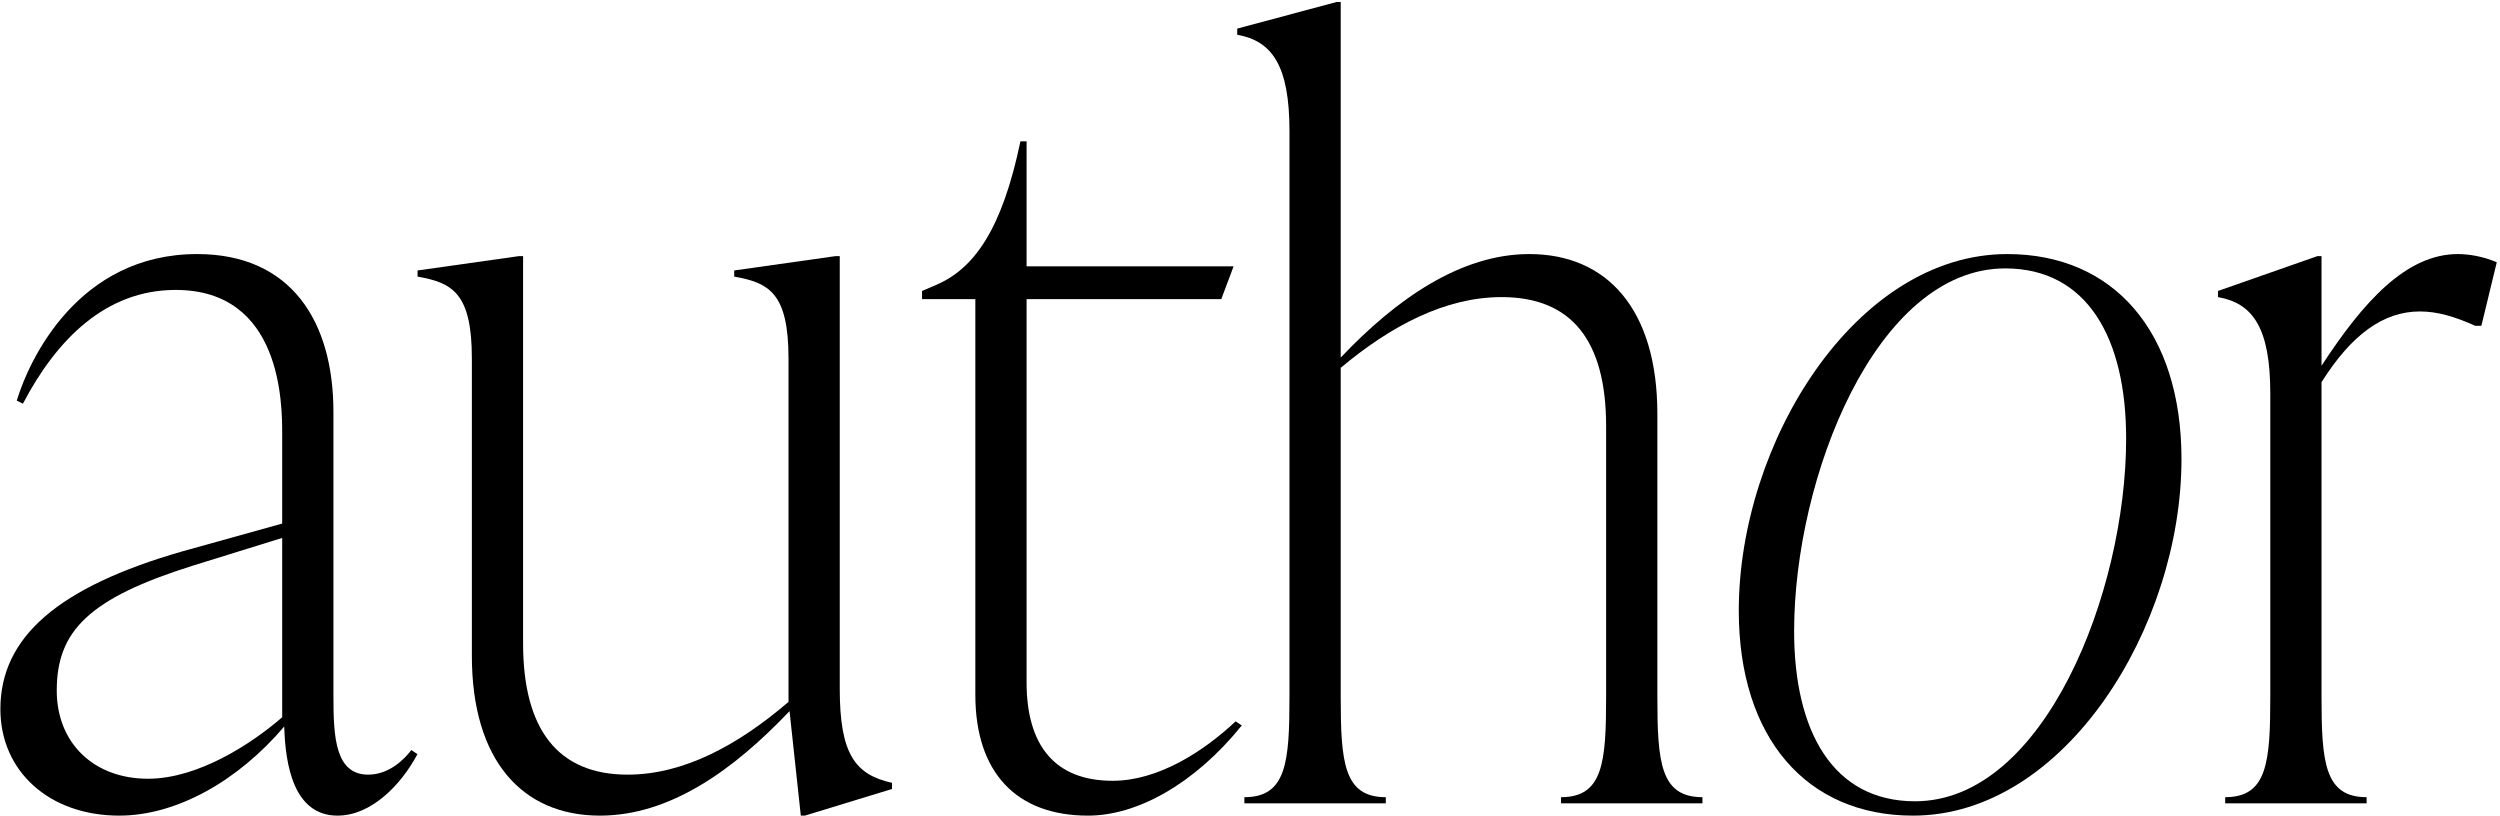 <svg width="659" height="215" viewBox="0 0 659 215" fill="none" xmlns="http://www.w3.org/2000/svg">
<path d="M647.881 66.971C650.583 66.971 654.364 67.511 658.146 69.132L654.094 85.88H652.473C647.071 83.449 642.479 82.098 637.887 82.098C628.162 82.098 619.788 88.311 611.955 100.737V183.665C611.955 200.953 612.765 210.138 623.84 210.138V211.759H586.563V210.138C597.638 210.138 598.448 200.953 598.448 183.665V103.708C598.448 86.42 593.856 79.937 584.672 78.316V76.695L610.874 67.511H611.955V96.415C623.03 79.397 634.375 66.971 647.881 66.971Z" fill="#141414" style="fill:#141414;fill:color(display-p3 0.078 0.078 0.078);fill-opacity:1;"/>
<path d="M504.265 215C476.172 215 458.344 194.47 458.344 160.975C458.344 116.674 489.138 66.971 529.117 66.971C557.21 66.971 575.038 87.501 575.038 120.996C575.038 165.297 544.244 215 504.265 215ZM504.805 211.218C538.841 211.218 560.451 156.113 560.451 115.594C560.451 89.121 550.187 70.753 528.577 70.753C494.541 70.753 472.931 125.858 472.931 166.377C472.931 192.85 483.195 211.218 504.805 211.218Z" fill="#141414" style="fill:#141414;fill:color(display-p3 0.078 0.078 0.078);fill-opacity:1;"/>
<path d="M436.881 109.111V183.665C436.881 200.953 437.691 210.138 448.766 210.138V211.759H411.489V210.138C422.564 210.138 423.374 200.953 423.374 183.665V112.352C423.374 89.662 414.19 78.316 395.821 78.316C380.964 78.316 366.648 85.88 353.412 96.955V183.665C353.412 200.953 354.222 210.138 365.297 210.138V211.759H328.02V210.138C339.095 210.138 339.905 200.953 339.905 183.665V34.556C339.905 17.268 335.313 10.785 326.129 9.164V7.543L352.331 0.52H353.412V94.254C367.998 78.857 385.016 66.971 403.115 66.971C423.644 66.971 436.881 81.558 436.881 109.111Z" fill="#141414" style="fill:#141414;fill:color(display-p3 0.078 0.078 0.078);fill-opacity:1;"/>
<path d="M325.713 190.148L327.334 191.229C314.908 206.626 299.781 215 286.815 215C267.906 215 257.101 203.655 257.101 183.125V78.856H243.055V76.695L246.836 75.075C256.831 70.753 264.125 60.488 268.987 37.257H270.608V70.212H325.173L321.931 78.856H270.608V179.884C270.608 196.631 278.171 205.816 293.298 205.816C305.184 205.816 317.069 198.252 325.713 190.148Z" fill="#141414" style="fill:#141414;fill:color(display-p3 0.078 0.078 0.078);fill-opacity:1;"/>
<path d="M221.358 67.511V181.504C221.358 198.792 225.41 204.195 235.135 206.356V207.977L212.174 215H211.094L208.122 187.447C193.265 203.114 176.517 215 158.149 215C137.619 215 124.383 200.413 124.383 172.86V94.524C124.383 77.236 119.251 74.534 110.066 72.914V71.293L136.809 67.511H137.889V169.619C137.889 192.309 147.074 204.195 165.442 204.195C180.299 204.195 194.616 196.361 207.852 185.016V94.524C207.852 77.236 202.72 74.534 193.535 72.914V71.293L220.278 67.511H221.358Z" fill="#141414" style="fill:#141414;fill:color(display-p3 0.078 0.078 0.078);fill-opacity:1;"/>
<path d="M108.422 197.712L110.043 198.792C105.721 206.896 97.887 215 88.973 215C77.358 215 75.197 201.494 74.927 191.499C62.771 205.816 46.563 215 31.436 215C13.068 215 0.102 203.385 0.102 186.907C0.102 167.998 15.229 154.762 48.184 145.308L74.386 138.014V114.513C74.386 106.68 74.386 76.425 46.293 76.425C27.924 76.425 14.959 89.391 6.044 106.409L4.424 105.599C7.665 94.794 20.631 66.971 51.966 66.971C76.817 66.971 87.892 84.799 87.892 108.57V183.665C87.892 194.47 88.433 204.195 97.077 204.195C102.749 204.195 106.801 199.873 108.422 197.712ZM39 205.275C52.236 205.275 66.282 196.091 74.386 189.068V141.796L50.885 149.089C23.332 157.733 14.959 166.377 14.959 182.045C14.959 195.821 24.683 205.275 39 205.275Z" fill="#141414" style="fill:#141414;fill:color(display-p3 0.078 0.078 0.078);fill-opacity:1;"/>
</svg>
